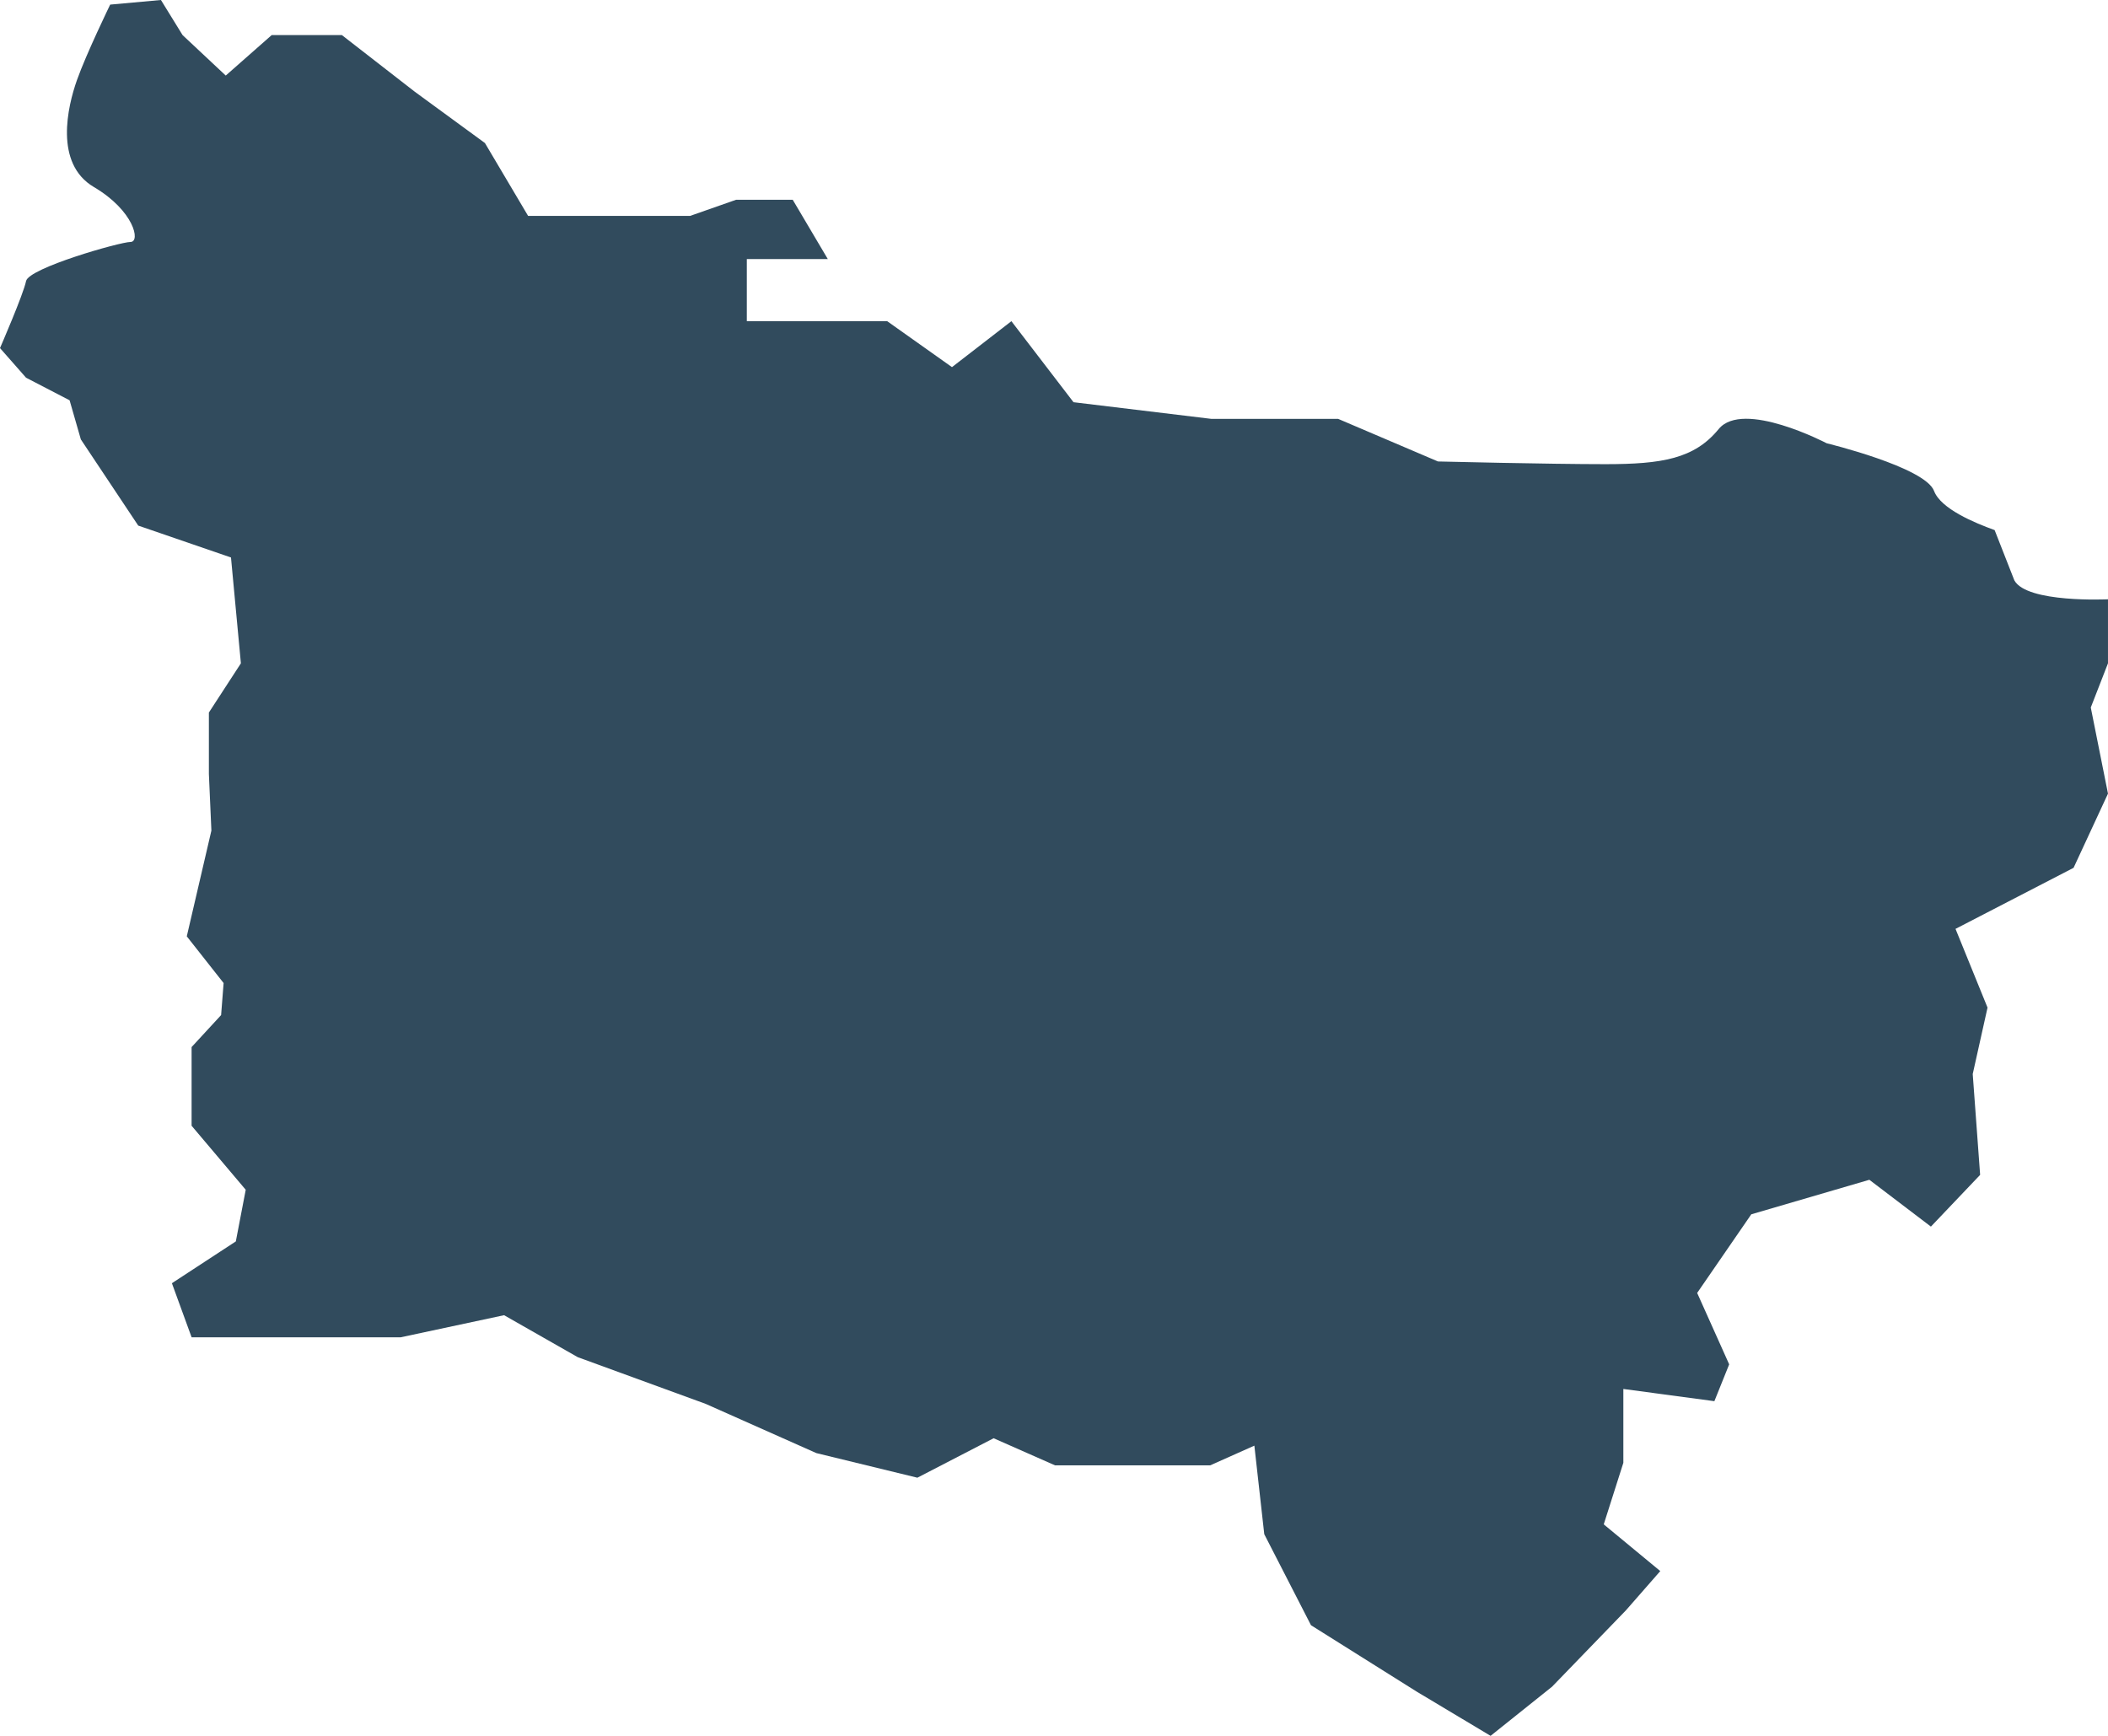 <svg xmlns="http://www.w3.org/2000/svg" width="133.544" height="109.973" viewBox="0 0 133.544 109.973">
  <path id="Path_42316" data-name="Path 42316" d="M152.978,36.769c.792,1.45,5.932,1.2,5.932,1.2v4.056l-1.09,2.8,1.09,5.457-2.18,4.7-7.479,3.868,2.028,4.988-.938,4.209.469,6.389-3.118,3.277-3.9-2.966-7.479,2.187-3.429,4.982,2.028,4.525-.938,2.333L128.208,88v4.678l-1.242,3.9,3.581,2.96-2.18,2.491-4.678,4.836-3.892,3.112-4.678-2.8-6.7-4.209-2.96-5.768-.627-5.609-2.8,1.249H92.206l-3.892-1.718-4.83,2.5-6.4-1.559-7.01-3.118-8.107-2.96L57.3,83.326l-6.547,1.4H37.506L36.257,81.3l4.05-2.649.627-3.271-3.429-4.056V66.339l1.87-2.028.158-2.028L37.2,59.323l1.559-6.7L38.6,49.036V45.144l2.028-3.118L40,35.32,34.125,33.3,30.489,27.84l-.713-2.479L27.018,23.93l-1.651-1.876s1.486-3.417,1.651-4.245,5.957-2.479,6.614-2.479.219-1.986-2.314-3.478S29.655,6.736,30.24,5.08,32.347.292,32.347.292L35.563,0l1.37,2.223,2.735,2.564,2.911-2.564h4.446L51.642,5.81l4.446,3.252,2.735,4.617H69.086L72,12.656h3.587l2.223,3.758H72.679v3.935h8.892l4.105,2.911,3.764-2.911,3.935,5.134,8.722,1.054h8.04l6.328,2.7s7.01.171,10.6.171,5.64-.341,7.181-2.223,6.846.9,6.846.9,6.231,1.51,6.8,3.021c.426,1.133,2.57,2.022,3.837,2.479Z" transform="translate(-25.367)" fill="#314b5d"/>
</svg>
